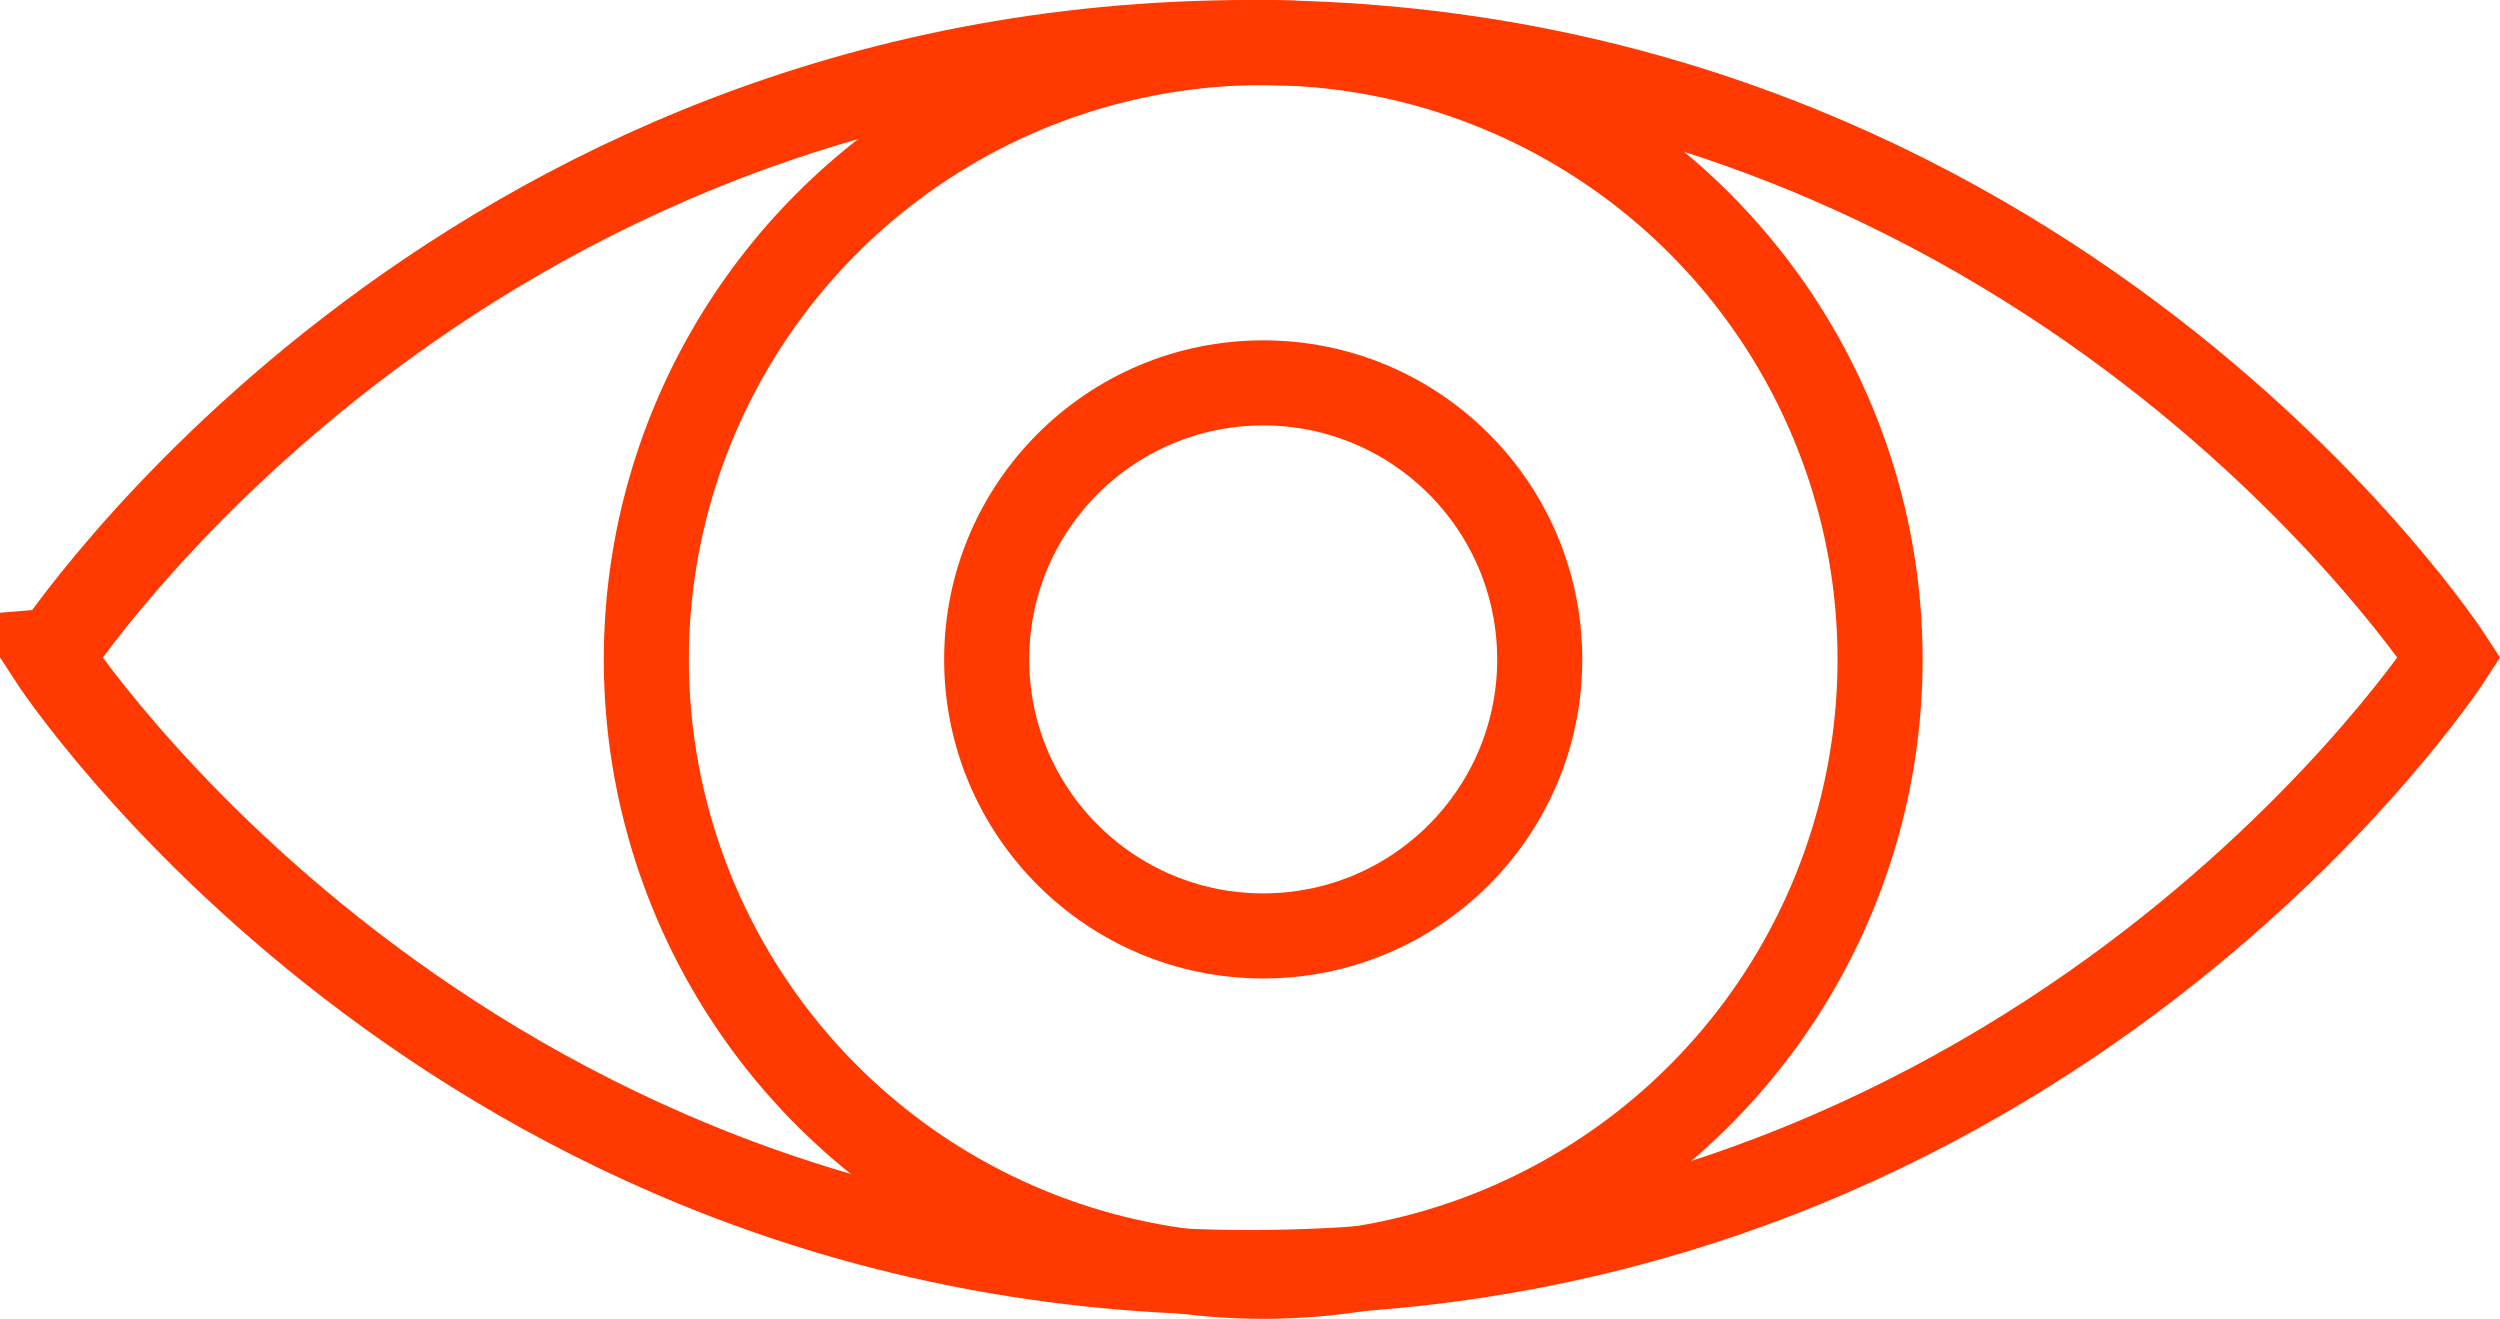 <svg xmlns="http://www.w3.org/2000/svg" viewBox="0 0 58.765 31"><g data-name="Group 2111" transform="translate(-919.807 -519)" fill="none" stroke="#ff3900" stroke-miterlimit="10" stroke-width="2"><path data-name="Path 1257" d="M949.19 548.913c-18.793 0-28.19-14.456-28.19-14.456S930.4 520 949.19 520s28.19 14.456 28.19 14.456-9.397 14.457-28.19 14.457z"/><circle data-name="Ellipse 17" cx="14.5" cy="14.5" r="14.5" transform="translate(935 520)"/><circle data-name="Ellipse 18" cx="6.5" cy="6.5" r="6.5" transform="translate(943 528)"/></g></svg>